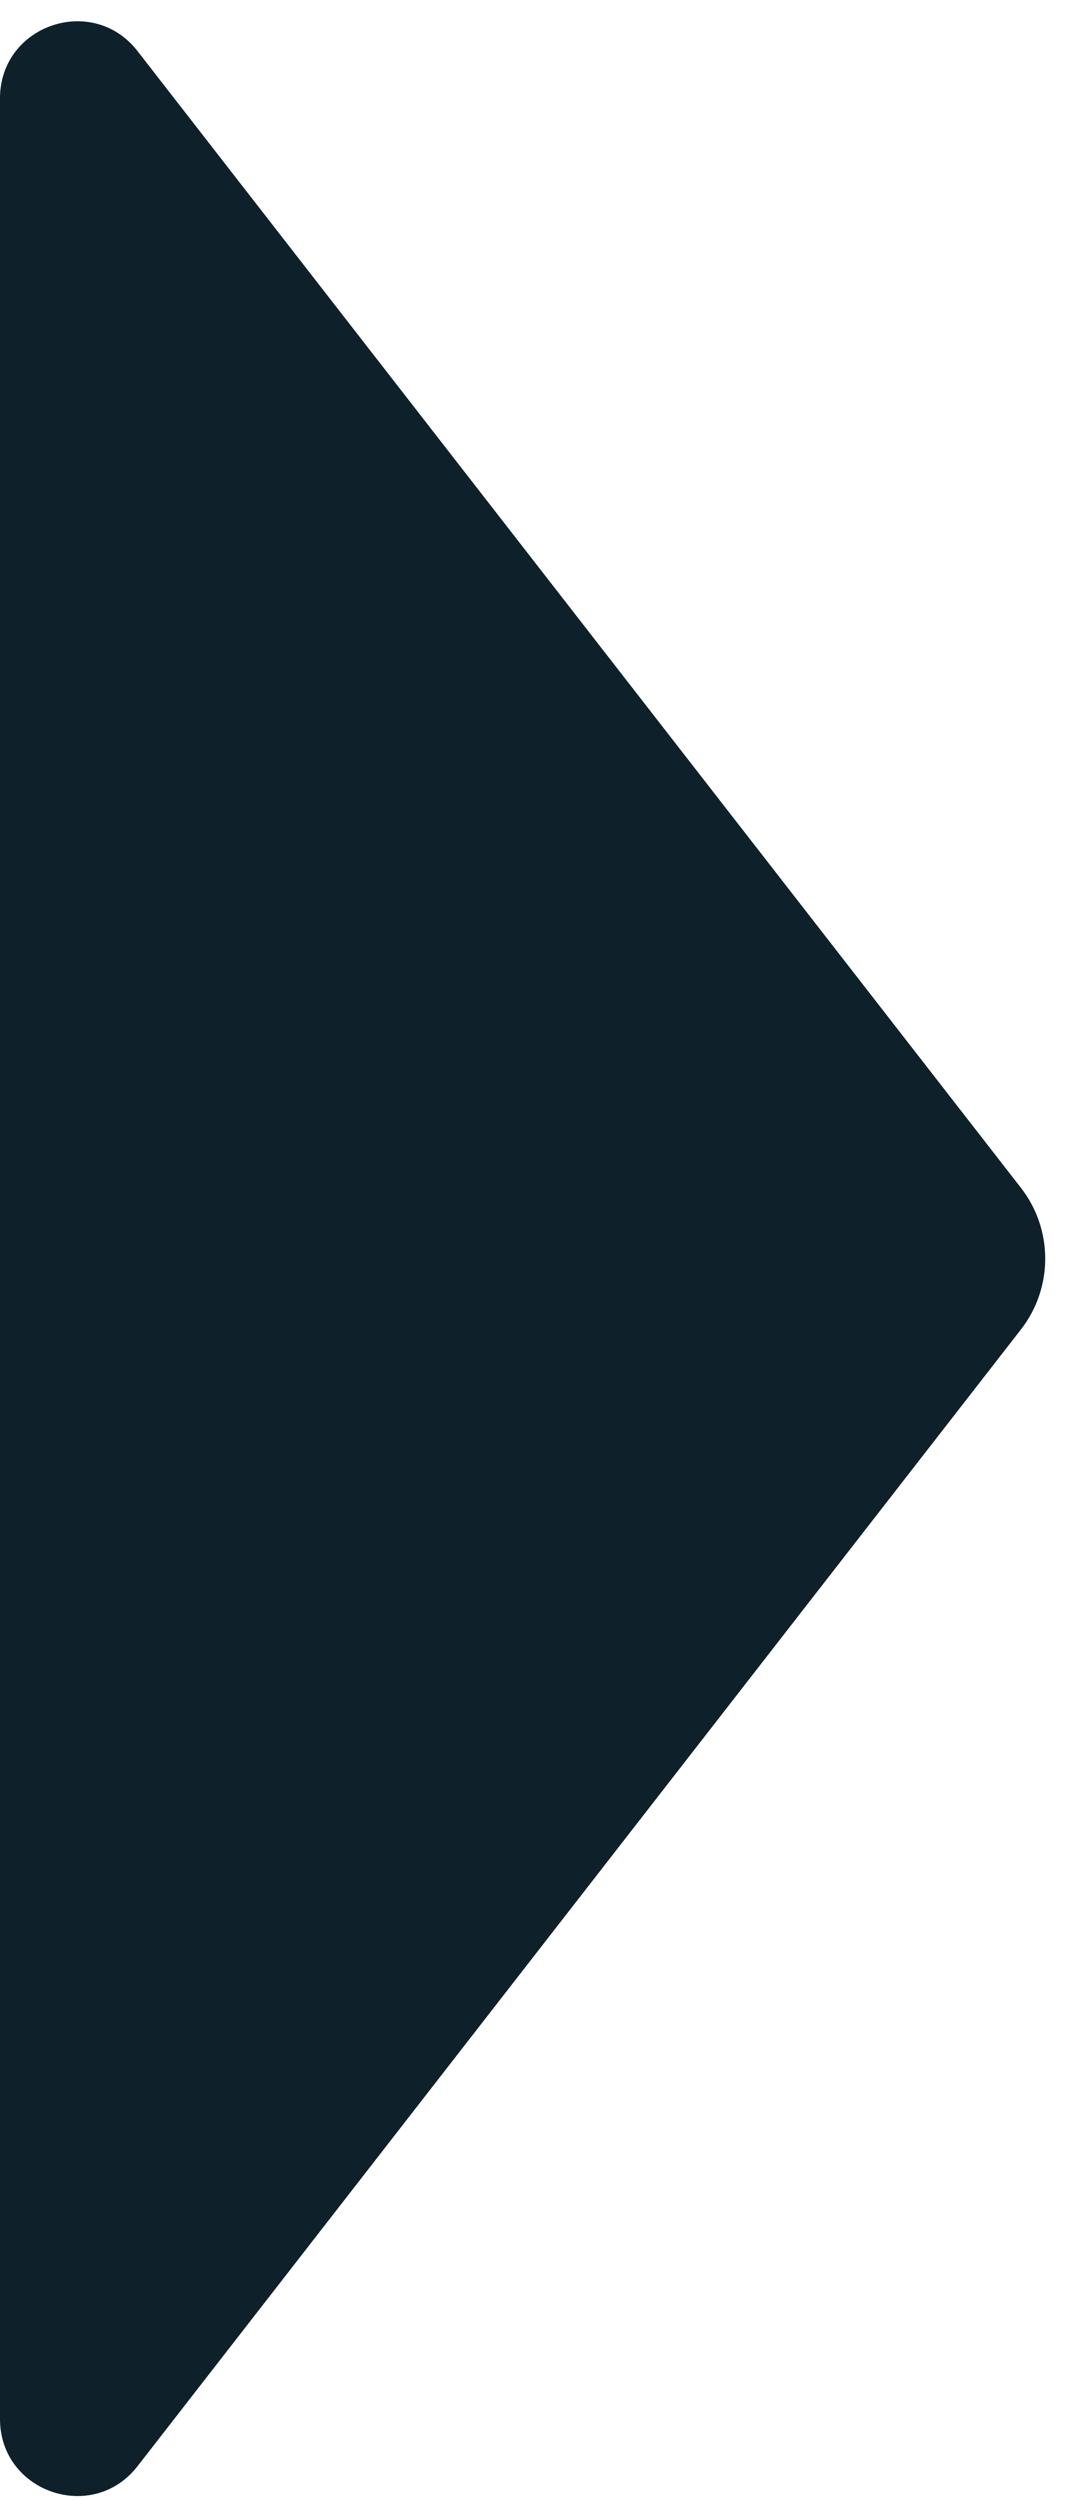 <svg width="28" height="65" viewBox="0 0 28 65" fill="none" xmlns="http://www.w3.org/2000/svg">
<path d="M26.567 30.886C27.41 31.969 27.41 33.486 26.567 34.569L3.579 64.126C2.41 65.629 7.81966e-07 64.803 7.60092e-07 62.898L6.69573e-08 2.557C4.50829e-08 0.652 2.41 -0.174 3.579 1.329L26.567 30.886Z" fill="#0E212A"/>
</svg>
